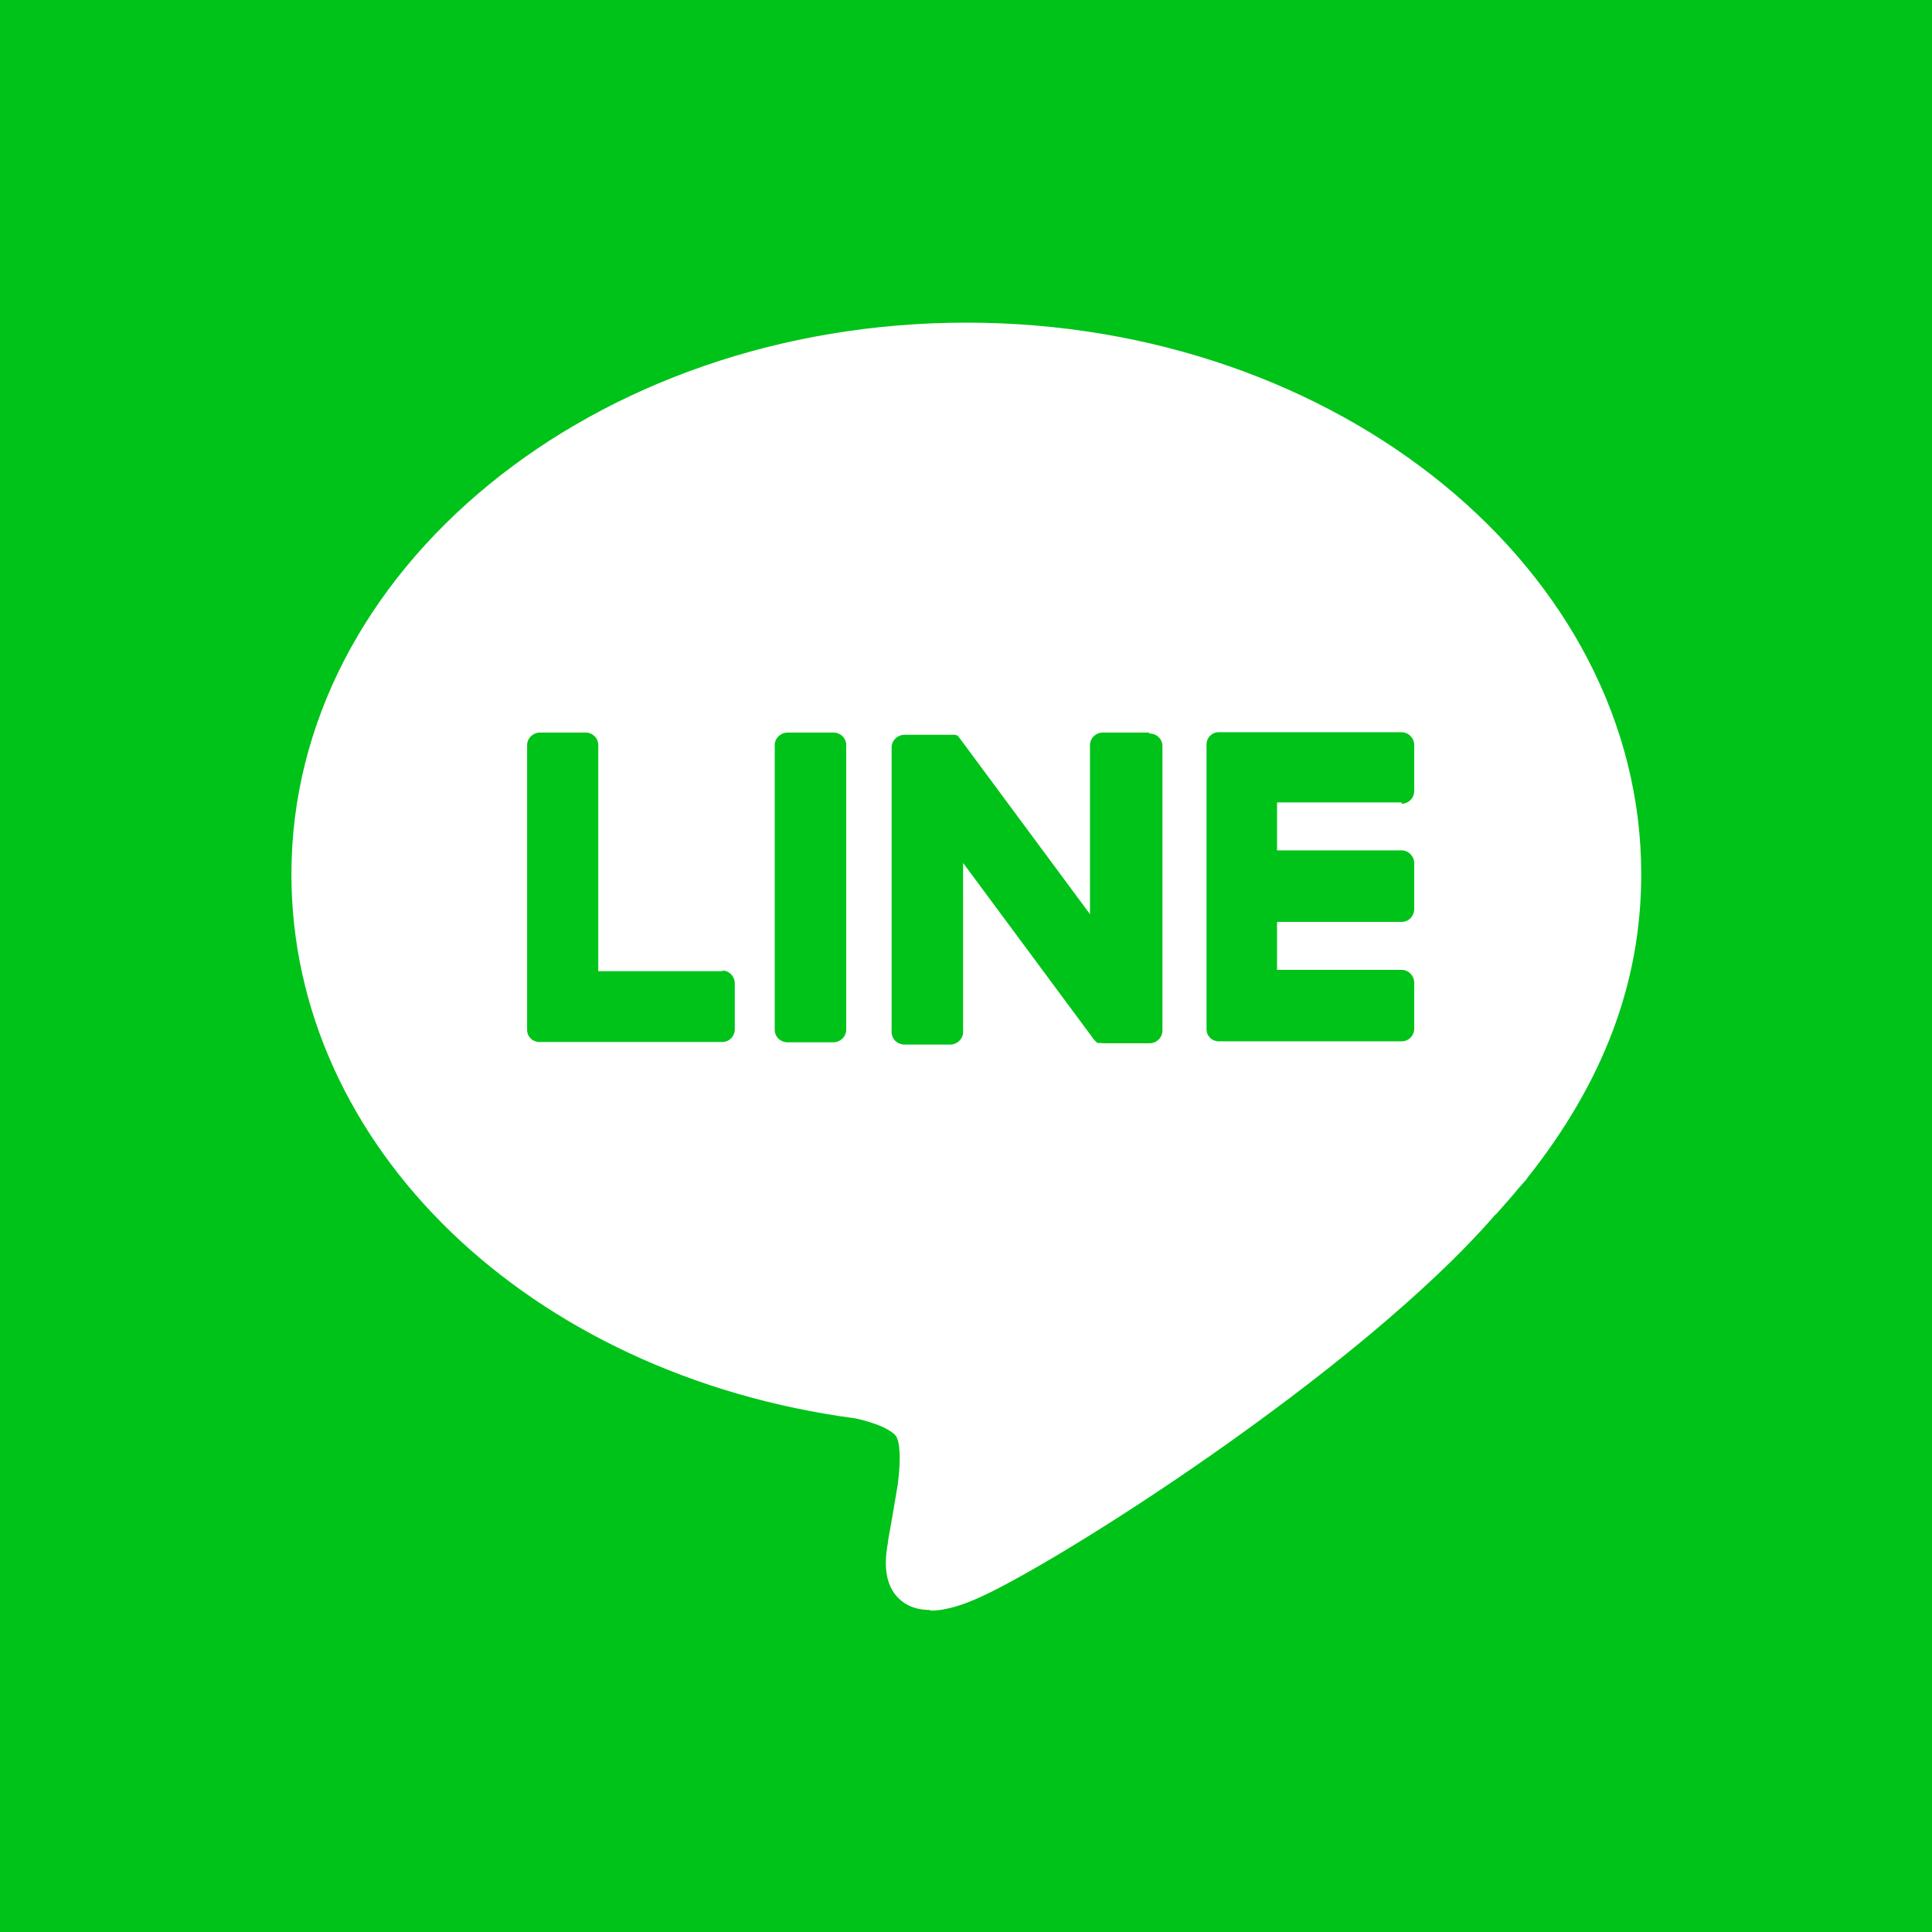 <?xml version="1.0" encoding="UTF-8"?>
<svg id="_レイヤー_2" data-name="レイヤー 2" xmlns="http://www.w3.org/2000/svg" viewBox="0 0 60 60">
  <defs>
    <style>
      .cls-1 {
        fill: #00c319;
      }

      .cls-2 {
        fill: #fff;
      }
    </style>
  </defs>
  <g id="_おとな" data-name="おとな">
    <g>
      <rect class="cls-1" width="60" height="60"/>
      <g>
        <path class="cls-2" d="M28.89,50c-.31,0-.63-.07-.89-.28-.65-.52-.49-1.45-.42-1.84v-.04c.06-.3.3-1.73.3-1.73.12-.92.04-1.32-.03-1.47-.05-.12-.38-.39-1.28-.59-10.15-1.35-17.52-8.46-17.52-16.9,0-9.45,9.4-17.13,20.96-17.13s20.96,7.69,20.96,17.13c0,3.36-1.17,6.46-3.56,9.46h.01l-.24.27c-.23.28-.47.55-.72.83h-.01c-4.27,4.93-13.83,10.98-16.19,11.97-.24.1-.81.34-1.37.34Z"/>
        <g>
          <path class="cls-1" d="M25.88,22.75h-1.42c-.22,0-.4.18-.4.39v8.84c0,.22.18.39.4.39h1.42c.22,0,.4-.18.4-.39v-8.84c0-.22-.18-.39-.4-.39"/>
          <path class="cls-1" d="M35.67,22.75h-1.42c-.22,0-.4.18-.4.39v5.25l-4.05-5.47s-.02-.03-.03-.04c0,0,0,0,0,0,0,0-.02-.02-.02-.02,0,0,0,0,0,0,0,0-.01-.01-.02-.02,0,0,0,0-.01,0,0,0-.01,0-.02-.01,0,0,0,0-.01,0,0,0-.01,0-.02-.01,0,0,0,0-.01,0,0,0-.01,0-.02,0,0,0,0,0-.01,0,0,0-.02,0-.02,0,0,0,0,0-.01,0,0,0-.02,0-.02,0,0,0-.01,0-.02,0,0,0-.01,0-.02,0,0,0-.01,0-.02,0,0,0,0,0-.01,0h-1.42c-.22,0-.4.18-.4.39v8.84c0,.22.18.39.4.39h1.42c.22,0,.4-.18.4-.39v-5.25l4.06,5.48s.06.07.1.1c0,0,0,0,0,0,0,0,.02.01.02.01,0,0,0,0,.01,0,0,0,.01,0,.02,0,0,0,.01,0,.02,0,0,0,0,0,.01,0,0,0,.02,0,.03,0,0,0,0,0,0,0,.03,0,.07.01.1.01h1.42c.22,0,.4-.18.4-.39v-8.84c0-.22-.18-.39-.4-.39"/>
          <path class="cls-1" d="M22.45,30.16h-3.87v-7.02c0-.22-.18-.39-.39-.39h-1.42c-.22,0-.4.18-.4.39v8.84h0c0,.11.04.2.11.27,0,0,0,0,0,0,0,0,0,0,0,0,.07.07.17.11.27.11h5.68c.22,0,.39-.18.39-.4v-1.42c0-.22-.18-.4-.39-.4"/>
          <path class="cls-1" d="M43.53,24.96c.22,0,.39-.18.39-.4v-1.42c0-.22-.18-.4-.39-.4h-5.68c-.11,0-.2.04-.27.11,0,0,0,0,0,0,0,0,0,0,0,0-.07.07-.11.17-.11.27h0v8.84h0c0,.11.04.2.11.27,0,0,0,0,0,0,0,0,0,0,0,0,.07.07.17.11.27.11h5.68c.22,0,.39-.18.39-.4v-1.42c0-.22-.18-.4-.39-.4h-3.87v-1.49h3.87c.22,0,.39-.18.39-.4v-1.42c0-.22-.18-.4-.39-.4h-3.87v-1.49h3.87Z"/>
        </g>
      </g>
    </g>
  </g>
</svg>
